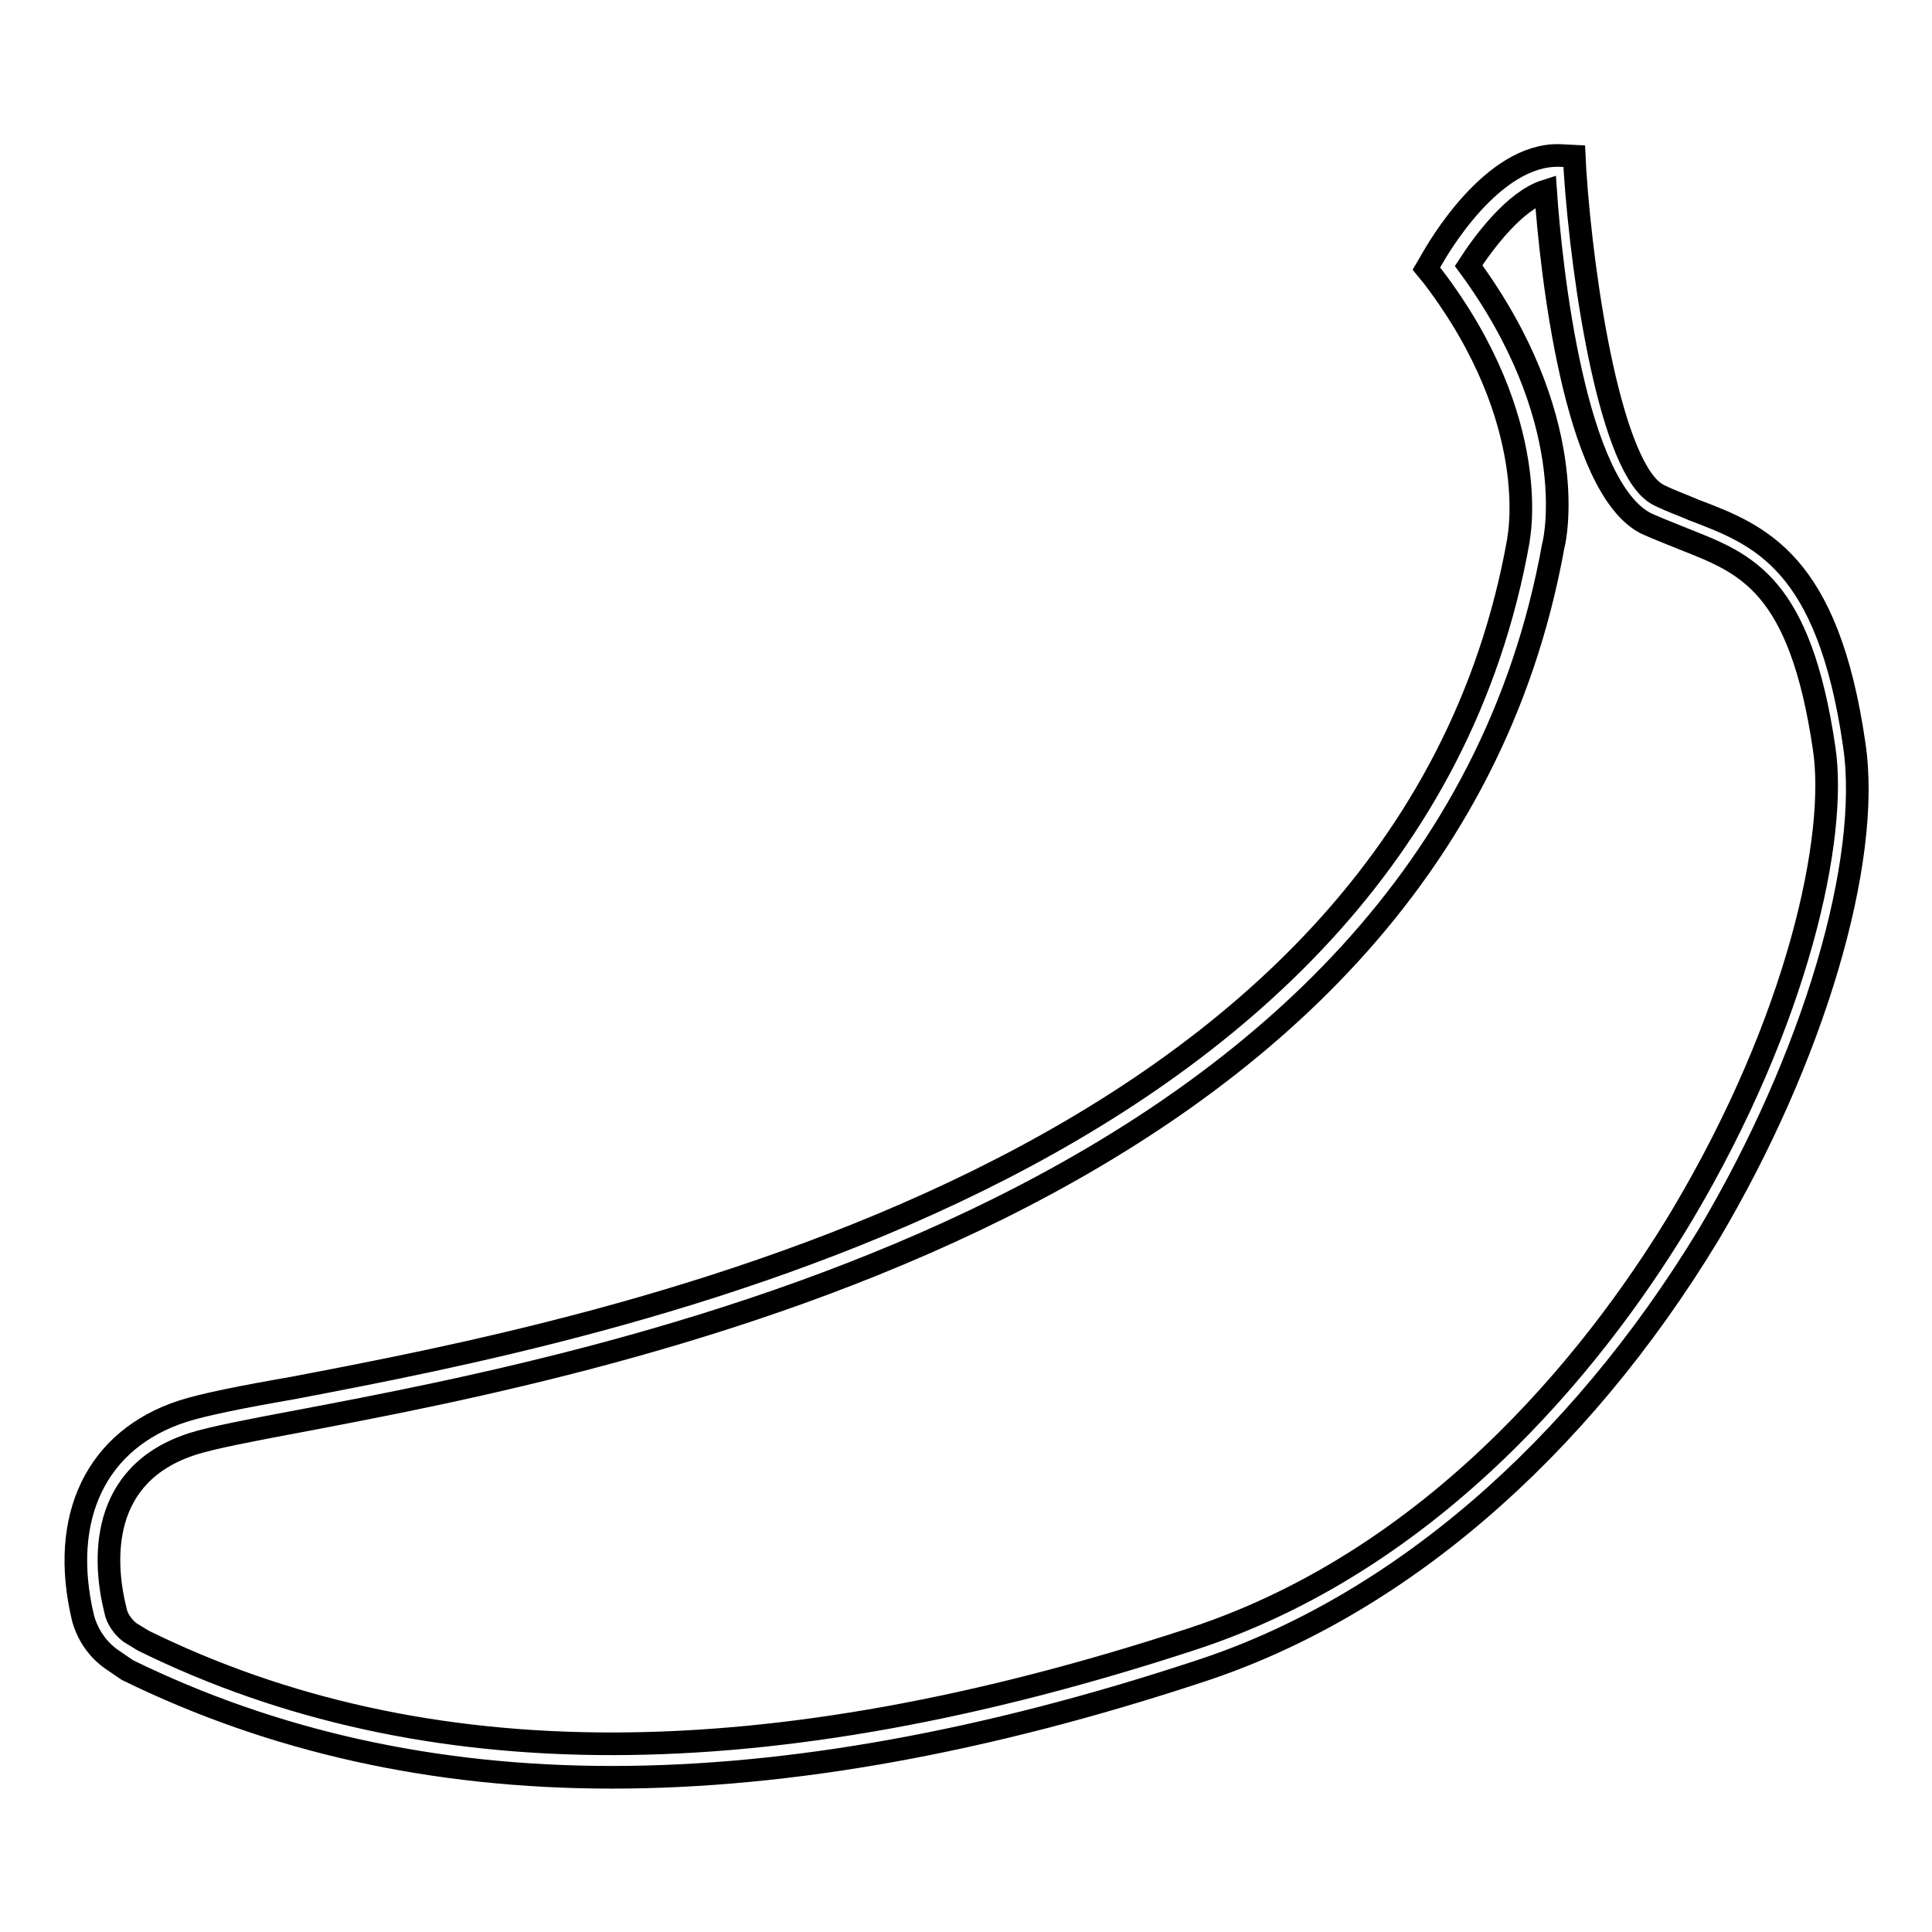 <?xml version="1.0" encoding="utf-8"?>
<!-- Svg Vector Icons : http://www.onlinewebfonts.com/icon -->
<!DOCTYPE svg PUBLIC "-//W3C//DTD SVG 1.1//EN" "http://www.w3.org/Graphics/SVG/1.1/DTD/svg11.dtd">
<svg version="1.1" xmlns="http://www.w3.org/2000/svg" xmlns:xlink="http://www.w3.org/1999/xlink" x="0px" y="0px" viewBox="0 0 256 256" enable-background="new 0 0 256 256" xml:space="preserve">
<g> <path stroke-width="3" fill-opacity="0" stroke="#000000"  d="M81.1,235.5c-23.7,0-45-4.8-64.2-14.2l-0.3-0.2l-1.9-1.3c-1.8-1.3-3.1-3.2-3.7-5.4 c-3.2-13.4,1.8-23.7,13.2-27.4c2.8-0.9,7.8-1.9,14.7-3.1c40.3-7.7,147.3-28,162.3-112.3v-0.1c0-0.1,3.3-15.6-11.3-34.8l-0.9-1.1 l0.7-1.2c0.8-1.4,8-14,16.9-13.8l2,0.1l0.1,2c1,14.9,4.8,39.8,11.1,42.9c1.6,0.8,3.1,1.3,4.7,2c8.7,3.3,17.7,6.8,21.2,31.1 c2.3,15.4-5.4,41.5-19.3,64.9C209,192.3,185,213,158.8,221.5C130.6,230.8,104.6,235.5,81.1,235.5L81.1,235.5z M19,217.4 c37.2,18.3,82.7,18.2,138.9-0.2c34-11.1,55.3-40,65-56.2c15.4-25.9,20.6-50.2,18.8-61.9c-3.2-21.7-10.3-24.4-18.4-27.6 c-1.7-0.7-3.3-1.3-5.1-2.1c-9.6-4.7-12.7-33.9-13.4-44.1c-4.1,1.3-8.2,6.8-10.2,9.9c14.7,20,11.6,35.8,11.2,37.2 C190,159.8,80.8,180.5,39.7,188.3c-6.4,1.2-11.6,2.2-14.1,3c-12.6,4-11.9,15.7-10.3,22.1c0.2,1.1,1,2.2,1.9,2.9L19,217.4z"/></g>
</svg>